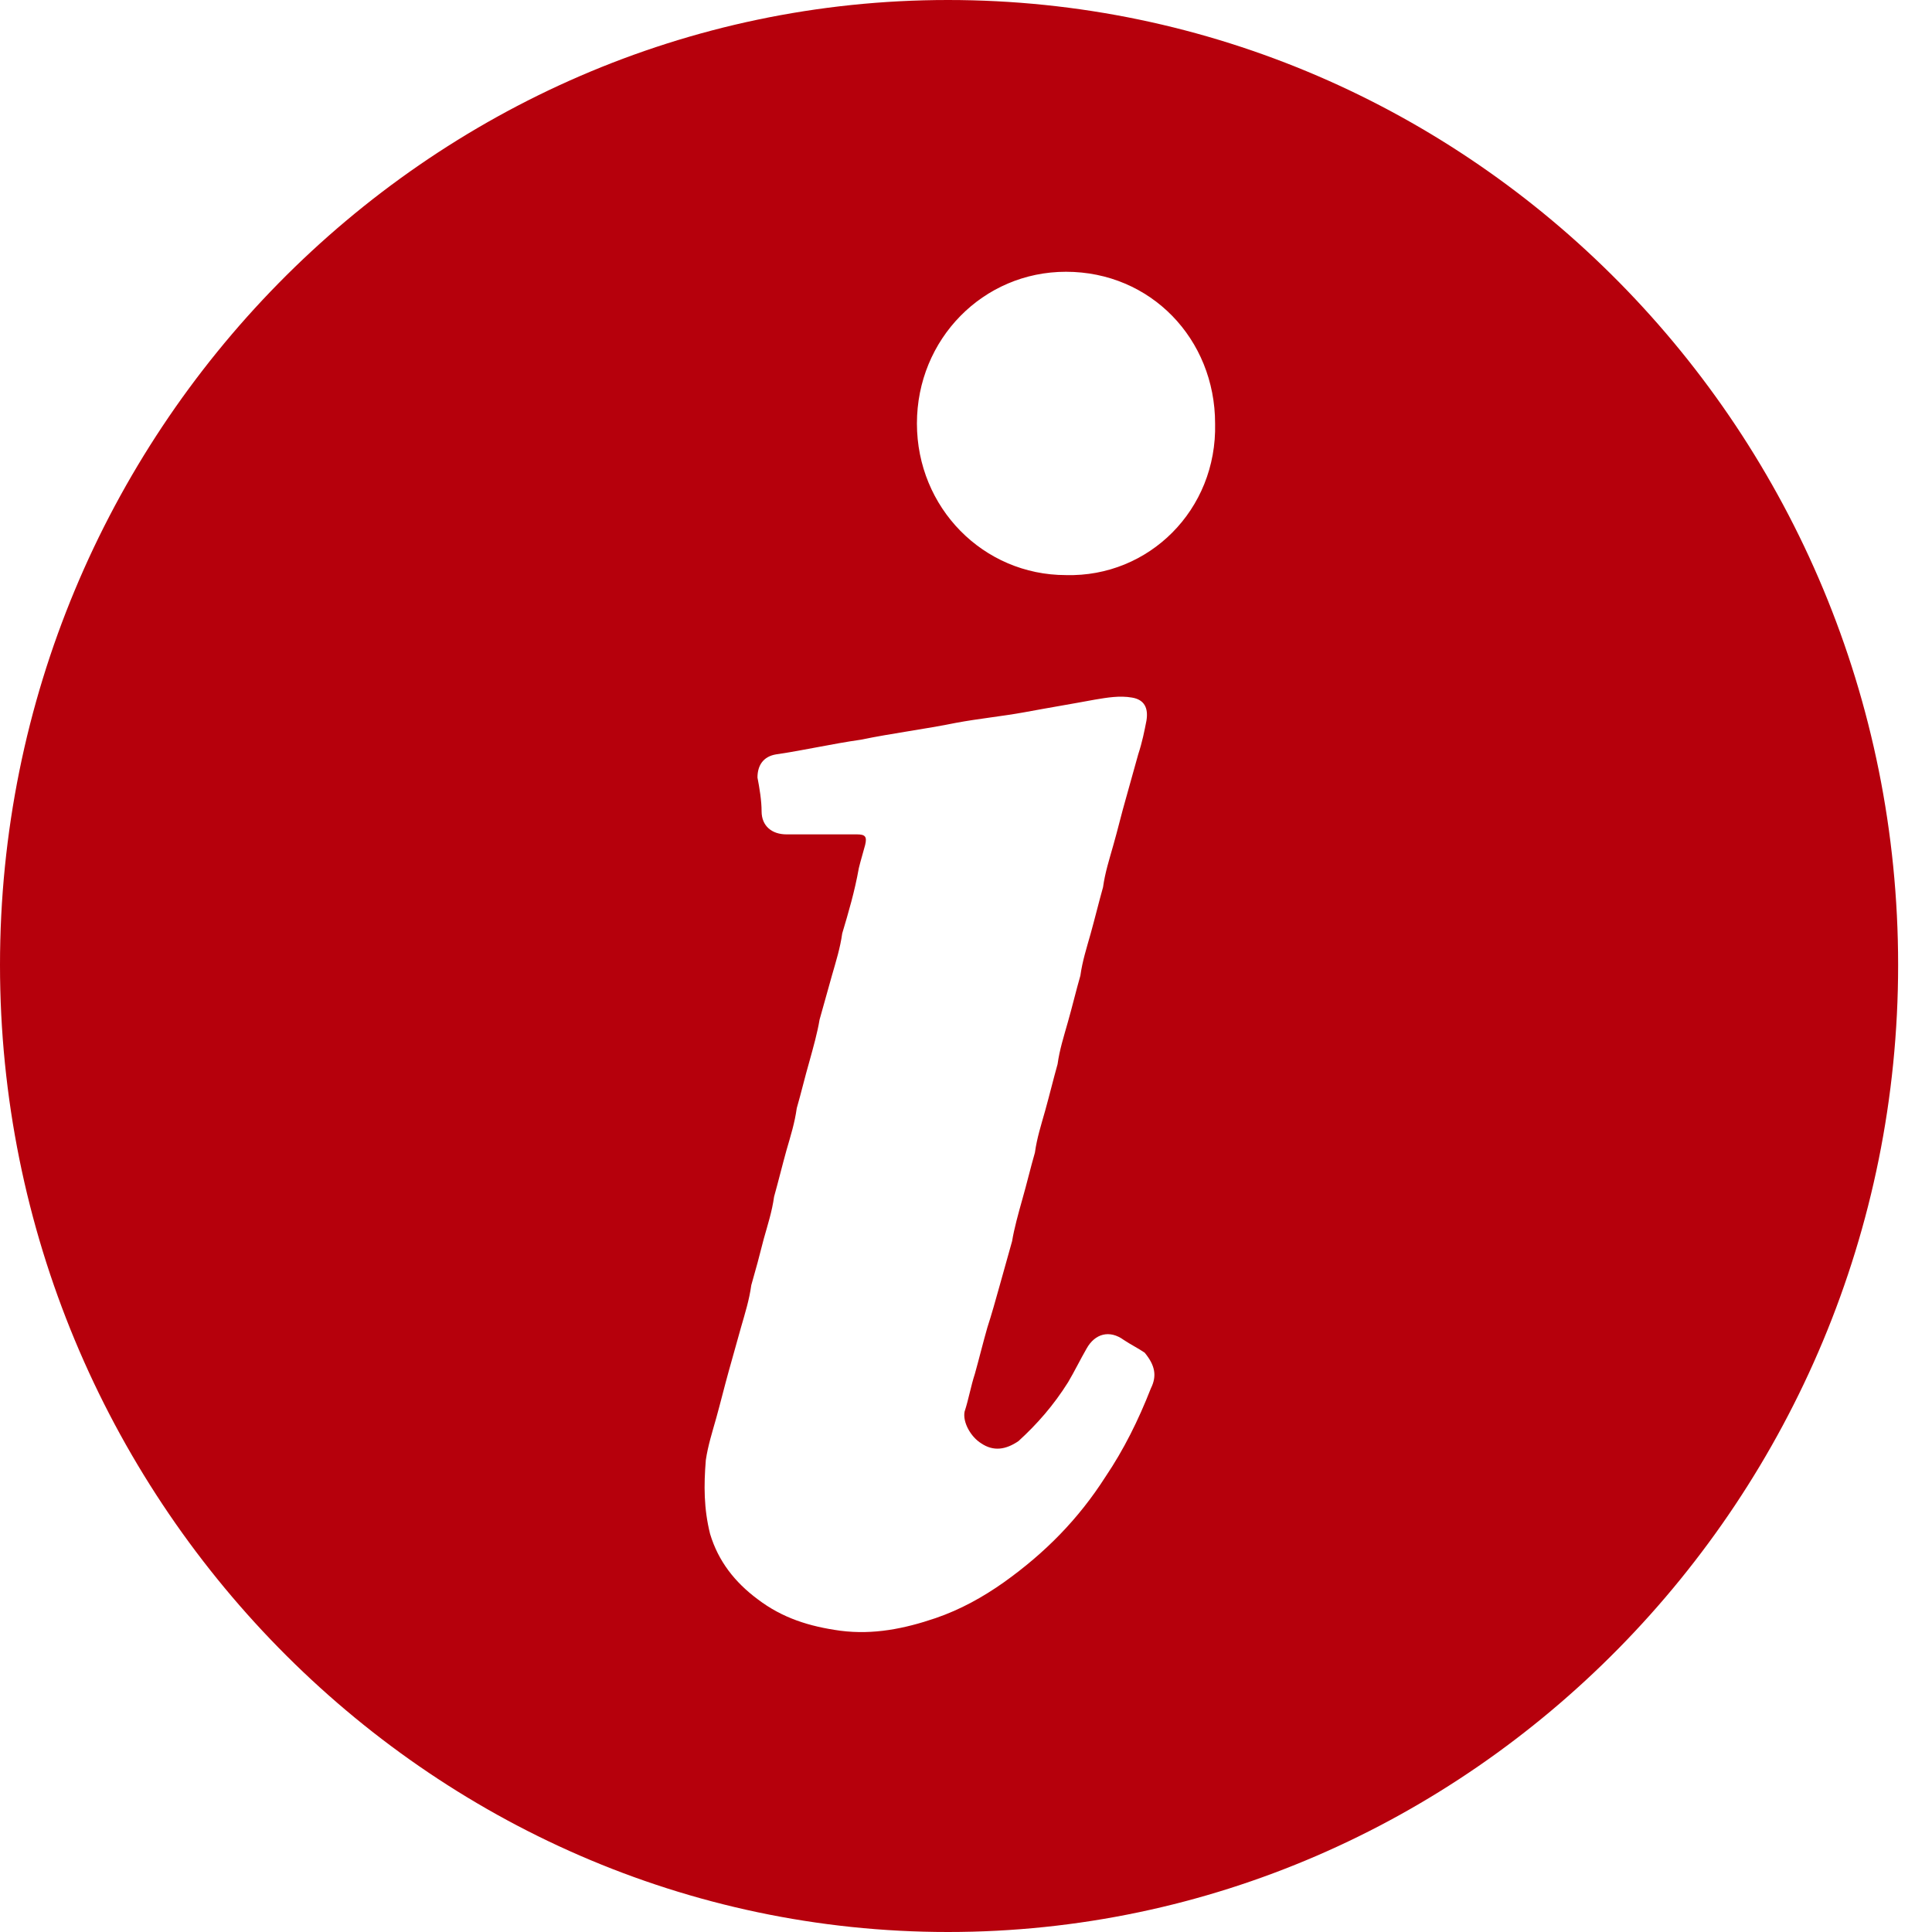 <?xml version="1.0" encoding="UTF-8"?> <svg xmlns="http://www.w3.org/2000/svg" width="15" height="15" viewBox="0 0 15 15" fill="none"><path fill-rule="evenodd" clip-rule="evenodd" d="M7.36 0C3.311 0 0 3.37 0 7.492C0 11.614 3.311 15 7.36 15C11.41 15 14.737 11.63 14.737 7.492C14.737 3.353 11.426 0 7.36 0ZM8.935 10.78C8.839 11.025 8.726 11.254 8.582 11.467C8.373 11.794 8.115 12.056 7.794 12.285C7.633 12.399 7.457 12.497 7.264 12.563C7.023 12.645 6.782 12.694 6.525 12.661C6.284 12.628 6.075 12.563 5.882 12.416C5.706 12.285 5.577 12.122 5.513 11.909C5.464 11.712 5.464 11.532 5.48 11.336C5.497 11.222 5.529 11.123 5.561 11.009C5.593 10.894 5.625 10.764 5.657 10.649C5.689 10.534 5.721 10.42 5.753 10.306C5.786 10.191 5.817 10.093 5.833 9.978C5.866 9.864 5.897 9.749 5.93 9.618C5.962 9.504 5.994 9.406 6.01 9.291C6.042 9.177 6.074 9.046 6.106 8.931C6.139 8.817 6.17 8.719 6.186 8.604C6.219 8.49 6.25 8.359 6.283 8.245C6.315 8.13 6.347 8.015 6.363 7.917C6.395 7.803 6.427 7.688 6.459 7.574C6.492 7.459 6.523 7.361 6.539 7.247C6.588 7.083 6.636 6.92 6.668 6.74C6.684 6.674 6.7 6.625 6.717 6.56C6.733 6.495 6.717 6.478 6.653 6.478H6.379H6.106C5.993 6.478 5.913 6.413 5.913 6.299C5.913 6.217 5.897 6.119 5.881 6.037C5.881 5.939 5.929 5.873 6.025 5.857C6.25 5.824 6.459 5.775 6.684 5.743C6.925 5.693 7.183 5.661 7.423 5.612C7.6 5.579 7.777 5.562 7.953 5.53C8.13 5.497 8.323 5.465 8.5 5.432C8.596 5.416 8.692 5.399 8.789 5.416C8.885 5.432 8.917 5.497 8.901 5.595C8.885 5.677 8.869 5.759 8.837 5.857C8.805 5.972 8.773 6.086 8.741 6.201C8.708 6.315 8.677 6.446 8.644 6.561C8.612 6.675 8.58 6.773 8.564 6.888C8.532 7.002 8.5 7.133 8.468 7.248C8.436 7.362 8.404 7.46 8.388 7.575C8.355 7.689 8.324 7.82 8.291 7.935C8.259 8.049 8.227 8.147 8.211 8.262C8.179 8.376 8.147 8.507 8.115 8.622C8.083 8.736 8.051 8.834 8.035 8.949C8.002 9.063 7.971 9.194 7.938 9.309C7.906 9.423 7.874 9.538 7.858 9.636C7.826 9.75 7.794 9.865 7.762 9.979C7.73 10.094 7.698 10.208 7.666 10.306C7.633 10.421 7.601 10.552 7.569 10.666C7.537 10.764 7.521 10.862 7.489 10.96C7.473 11.042 7.537 11.156 7.618 11.206C7.714 11.271 7.81 11.255 7.907 11.189C8.051 11.058 8.18 10.911 8.293 10.731C8.341 10.65 8.389 10.552 8.437 10.469C8.501 10.355 8.614 10.322 8.726 10.404C8.775 10.437 8.839 10.469 8.887 10.502C8.968 10.6 8.984 10.682 8.935 10.78ZM8.276 4.465C7.634 4.465 7.119 3.942 7.119 3.288C7.119 2.633 7.633 2.11 8.276 2.11C8.935 2.11 9.434 2.633 9.434 3.288C9.45 3.959 8.919 4.482 8.276 4.465Z" fill="#B6000C"></path></svg> 